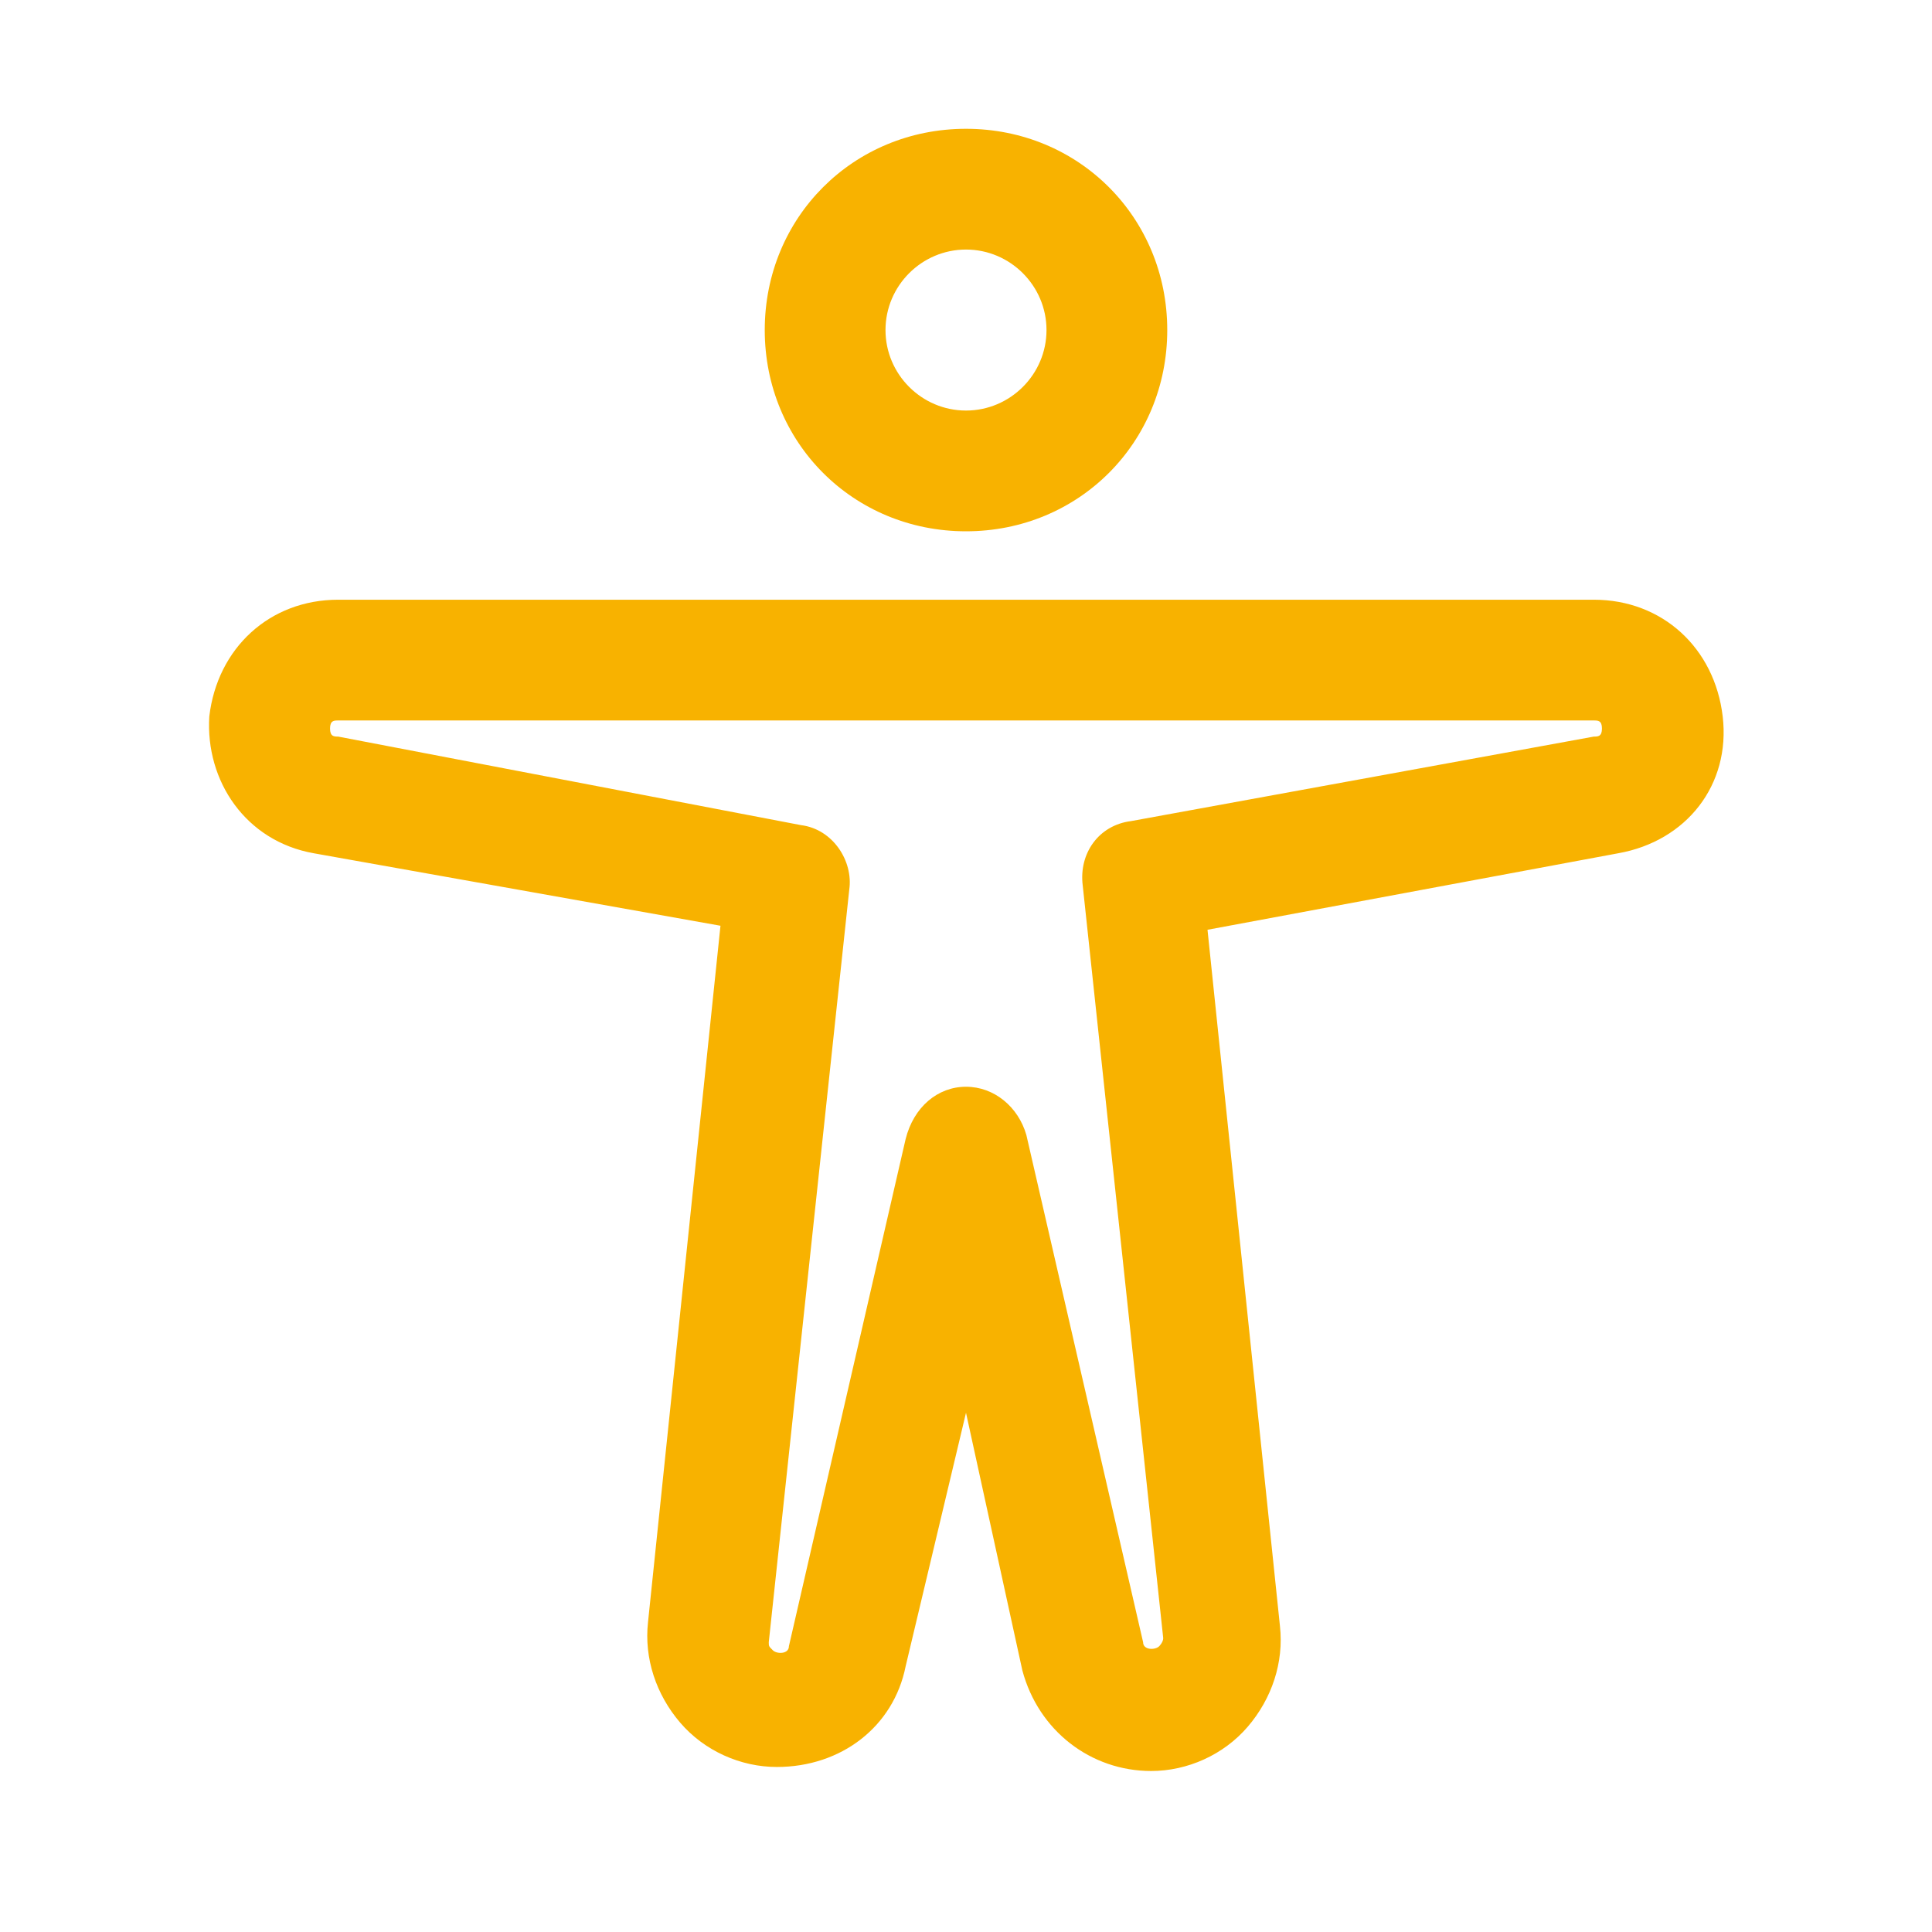 <?xml version="1.0" encoding="UTF-8"?>
<svg xmlns="http://www.w3.org/2000/svg" width="48" height="48" viewBox="0 0 48 48" fill="#f8b200" data-library="gosweb_med" data-icon="Dostupnaja_sreda" data-color="#f8b200">
  <path d="M24,13.2c-2.8,0-5-2.2-5-5s2.2-5,5-5s5,2.2,5,5S26.8,13.2,24,13.2z M24,6.2c-1.1,0-2,0.9-2,2s0.9,2,2,2   s2-0.9,2-2S25.1,6.2,24,6.2z"></path>
  <path d="M28.6,44c-1.5,0-2.8-1-3.2-2.5L24,35.1l-1.5,6.3c-0.3,1.5-1.6,2.5-3.2,2.5c-0.9,0-1.8-0.4-2.4-1.1   c-0.6-0.7-0.9-1.6-0.8-2.5l1.8-17.3L7.8,21.2c-1.7-0.3-2.7-1.8-2.6-3.4c0.2-1.7,1.5-2.9,3.2-2.9l31.2,0c1.7,0,3,1.2,3.2,2.9   c0.2,1.7-0.9,3.1-2.6,3.4L30,23.1l1.8,17.3c0.1,0.9-0.2,1.8-0.8,2.5C30.4,43.6,29.5,44,28.6,44z M24,27c0.7,0,1.3,0.5,1.5,1.2   l2.9,12.6c0,0.2,0.3,0.2,0.4,0.1c0,0,0.1-0.1,0.1-0.2L26.9,22c-0.1-0.8,0.4-1.5,1.2-1.6l11.5-2.1c0.1,0,0.2,0,0.2-0.2   c0-0.2-0.1-0.2-0.2-0.2l-31.2,0c-0.1,0-0.2,0-0.2,0.2c0,0.2,0.1,0.2,0.2,0.2l11.5,2.2c0.8,0.1,1.3,0.9,1.2,1.6l-2,18.7   c0,0.1,0,0.1,0.1,0.2c0.1,0.1,0.4,0.1,0.4-0.1l2.9-12.6C22.7,27.5,23.3,27,24,27z"></path>
</svg>
